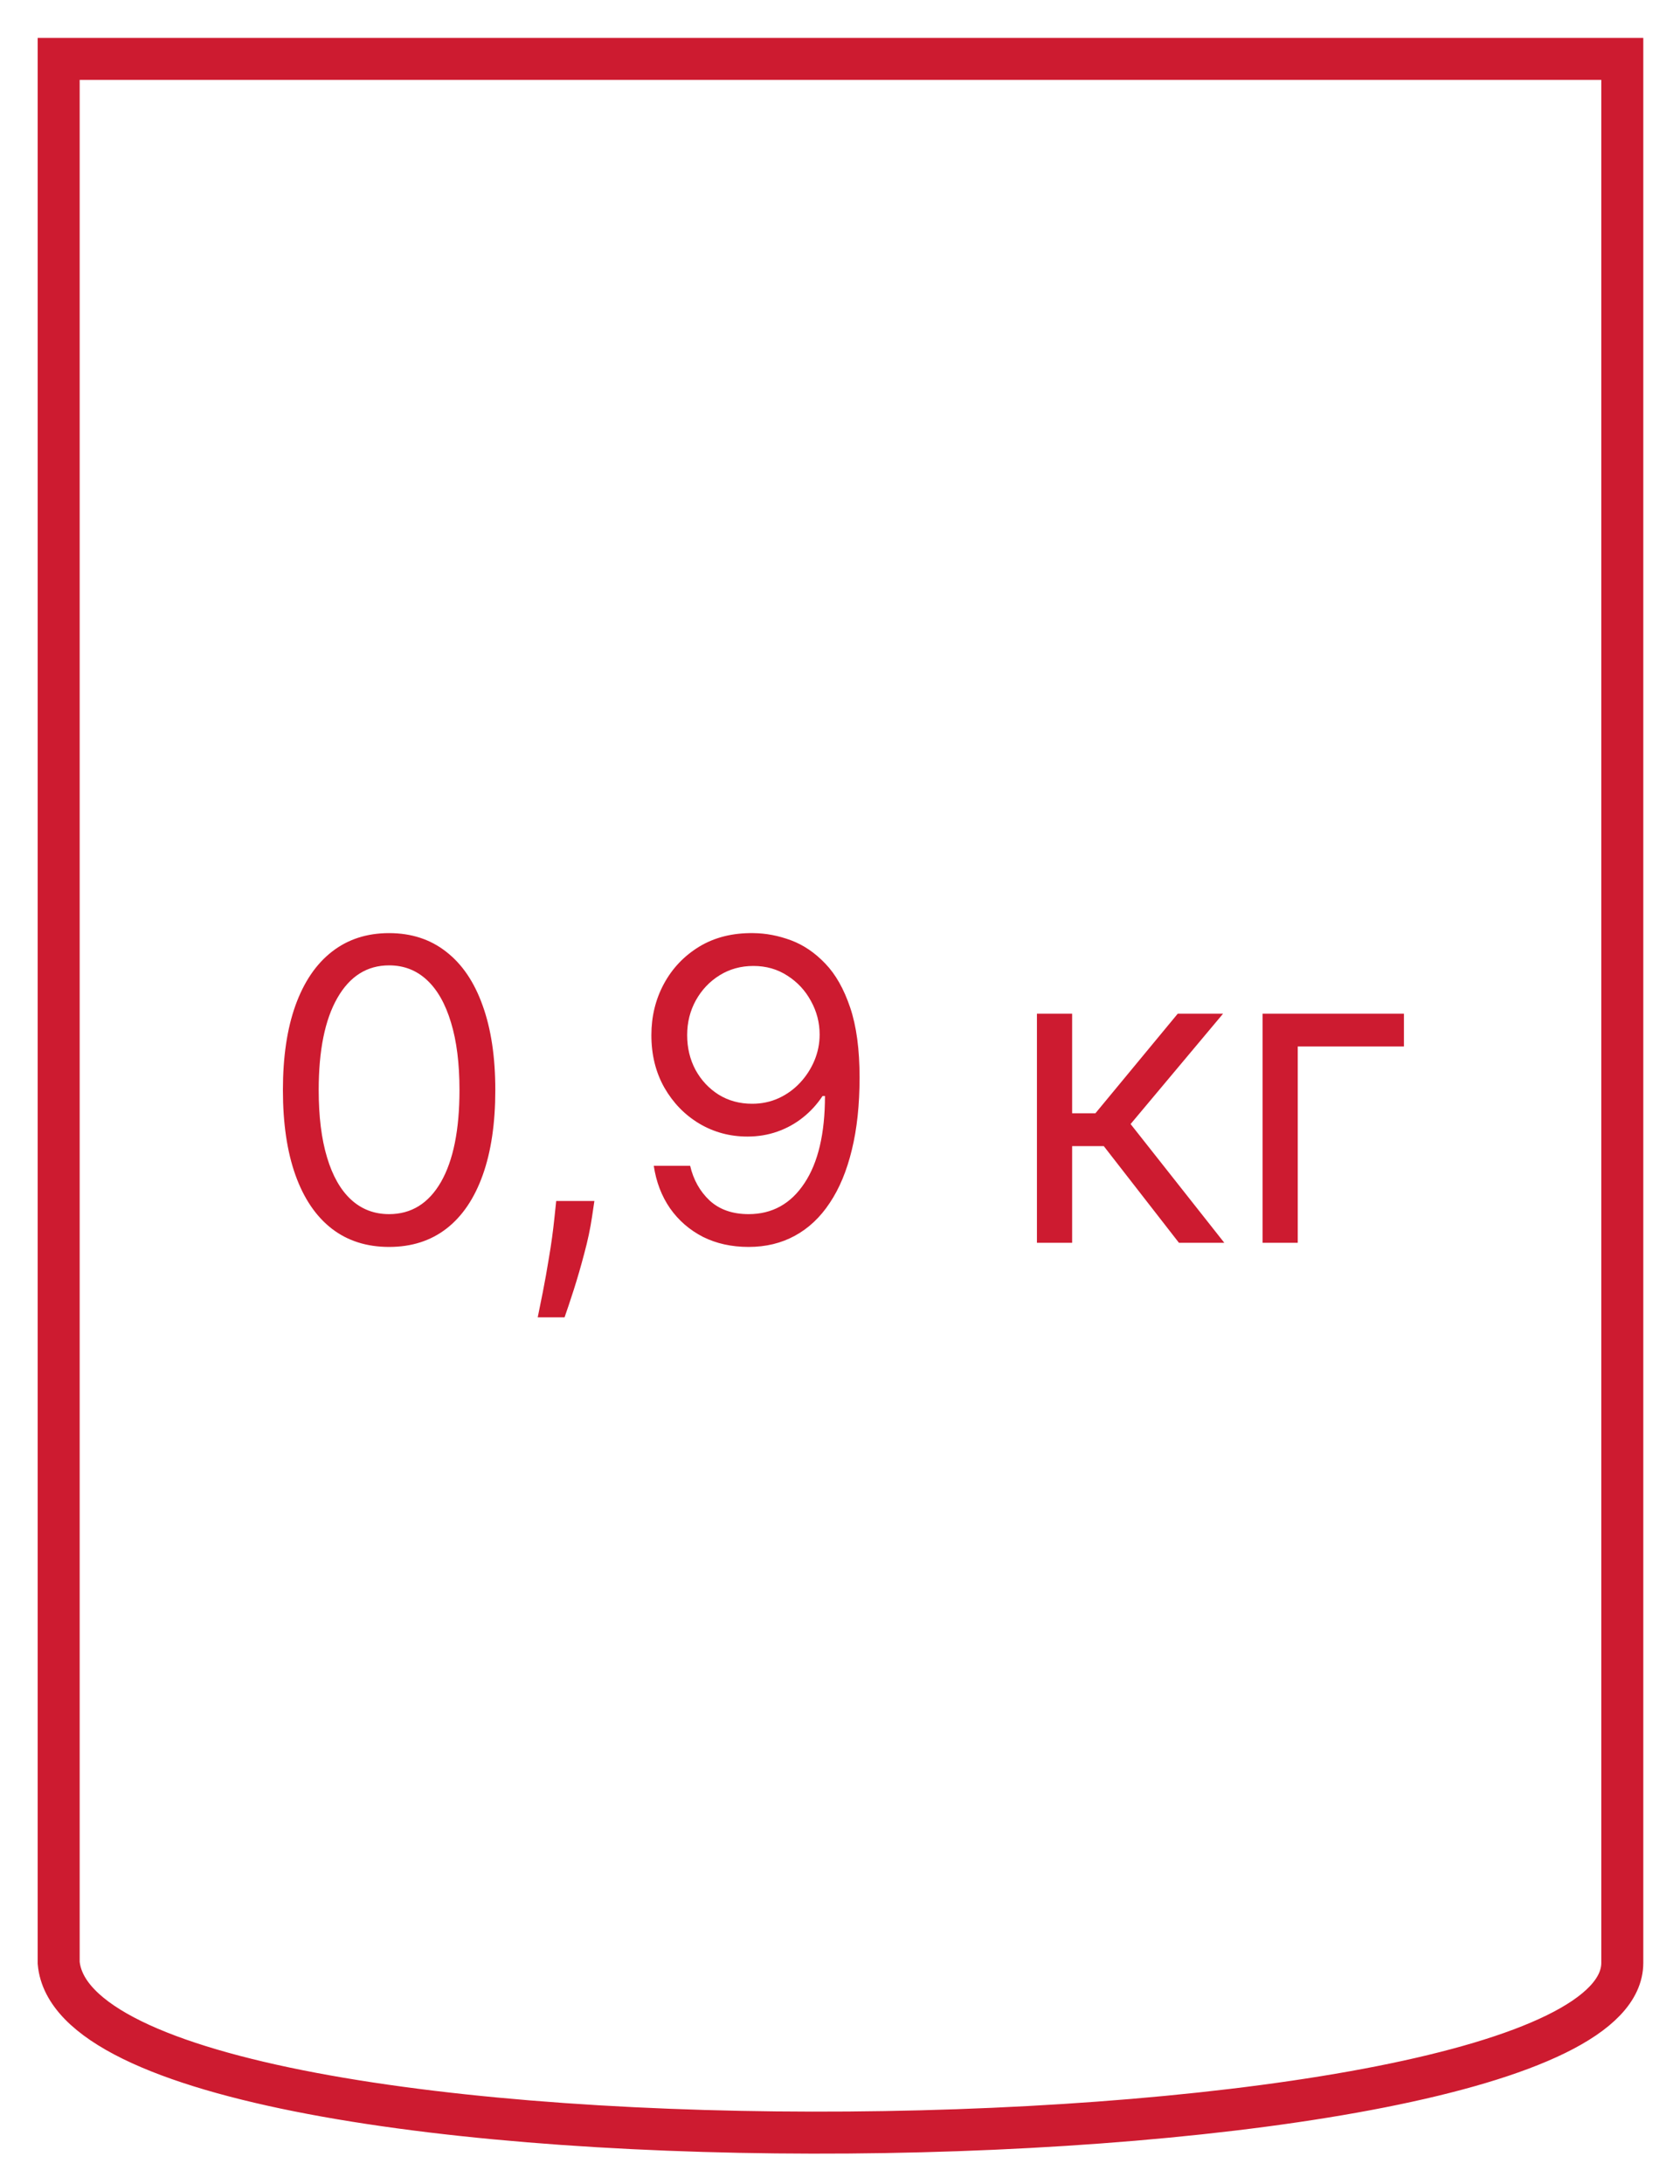 <svg width="40" height="52" viewBox="0 0 40 52" fill="none" xmlns="http://www.w3.org/2000/svg">
<path fill-rule="evenodd" clip-rule="evenodd" d="M1.397 46.734V1.402C18.973 1.402 19.421 1.402 38.626 1.402V46.734C38.626 51.839 1.909 52.403 1.397 46.734Z" stroke="#CD1B30" stroke-miterlimit="22.926"/>
<path d="M9.264 29.689C8.729 29.689 8.273 29.543 7.897 29.252C7.521 28.959 7.233 28.534 7.034 27.977C6.835 27.419 6.736 26.744 6.736 25.953C6.736 25.167 6.835 24.496 7.034 23.94C7.235 23.381 7.524 22.955 7.901 22.661C8.279 22.365 8.734 22.217 9.264 22.217C9.794 22.217 10.248 22.365 10.624 22.661C11.003 22.955 11.292 23.381 11.491 23.94C11.692 24.496 11.793 25.167 11.793 25.953C11.793 26.744 11.693 27.419 11.494 27.977C11.295 28.534 11.008 28.959 10.631 29.252C10.255 29.543 9.799 29.689 9.264 29.689ZM9.264 28.908C9.794 28.908 10.206 28.652 10.5 28.141C10.793 27.629 10.94 26.9 10.94 25.953C10.94 25.323 10.873 24.787 10.738 24.345C10.605 23.902 10.414 23.564 10.163 23.332C9.914 23.101 9.615 22.985 9.264 22.985C8.739 22.985 8.328 23.244 8.032 23.762C7.736 24.278 7.588 25.009 7.588 25.953C7.588 26.583 7.654 27.118 7.787 27.558C7.919 27.999 8.11 28.334 8.359 28.563C8.61 28.793 8.911 28.908 9.264 28.908ZM14.152 28.595L14.095 28.979C14.055 29.249 13.994 29.538 13.911 29.845C13.83 30.153 13.746 30.443 13.659 30.715C13.571 30.988 13.499 31.204 13.442 31.365H12.803C12.834 31.214 12.874 31.014 12.924 30.765C12.973 30.516 13.023 30.238 13.073 29.93C13.125 29.625 13.168 29.313 13.201 28.993L13.243 28.595H14.152ZM17.938 22.217C18.236 22.22 18.534 22.277 18.833 22.388C19.131 22.499 19.403 22.684 19.649 22.942C19.896 23.198 20.093 23.547 20.242 23.989C20.392 24.432 20.466 24.987 20.466 25.655C20.466 26.301 20.405 26.875 20.282 27.377C20.161 27.877 19.986 28.298 19.756 28.641C19.529 28.985 19.252 29.245 18.925 29.423C18.601 29.6 18.234 29.689 17.824 29.689C17.417 29.689 17.054 29.608 16.734 29.448C16.417 29.284 16.156 29.058 15.953 28.769C15.752 28.478 15.623 28.141 15.566 27.757H16.432C16.51 28.091 16.665 28.367 16.897 28.585C17.132 28.8 17.441 28.908 17.824 28.908C18.385 28.908 18.828 28.663 19.152 28.173C19.479 27.683 19.642 26.99 19.642 26.095H19.585C19.453 26.294 19.296 26.466 19.113 26.61C18.931 26.755 18.729 26.866 18.506 26.944C18.284 27.022 18.047 27.061 17.796 27.061C17.379 27.061 16.997 26.958 16.649 26.752C16.303 26.544 16.026 26.259 15.818 25.896C15.612 25.532 15.509 25.115 15.509 24.646C15.509 24.201 15.608 23.794 15.807 23.425C16.008 23.053 16.29 22.757 16.652 22.537C17.017 22.317 17.445 22.21 17.938 22.217ZM17.938 22.999C17.64 22.999 17.371 23.073 17.132 23.222C16.895 23.369 16.707 23.568 16.567 23.819C16.43 24.068 16.361 24.343 16.361 24.646C16.361 24.949 16.427 25.225 16.56 25.474C16.695 25.72 16.878 25.916 17.11 26.063C17.345 26.208 17.611 26.28 17.909 26.28C18.134 26.28 18.344 26.236 18.538 26.148C18.732 26.059 18.901 25.937 19.046 25.783C19.192 25.627 19.307 25.45 19.39 25.254C19.473 25.055 19.515 24.848 19.515 24.632C19.515 24.348 19.446 24.082 19.308 23.833C19.174 23.585 18.987 23.383 18.747 23.23C18.511 23.076 18.241 22.999 17.938 22.999ZM24.689 29.59V24.135H25.527V26.507H26.081L28.042 24.135H29.121L26.919 26.763L29.15 29.59H28.07L26.28 27.288H25.527V29.59H24.689ZM33.427 24.135V24.916H30.899V29.59H30.061V24.135H33.427Z" fill="#CD1B30"/>
</svg>
